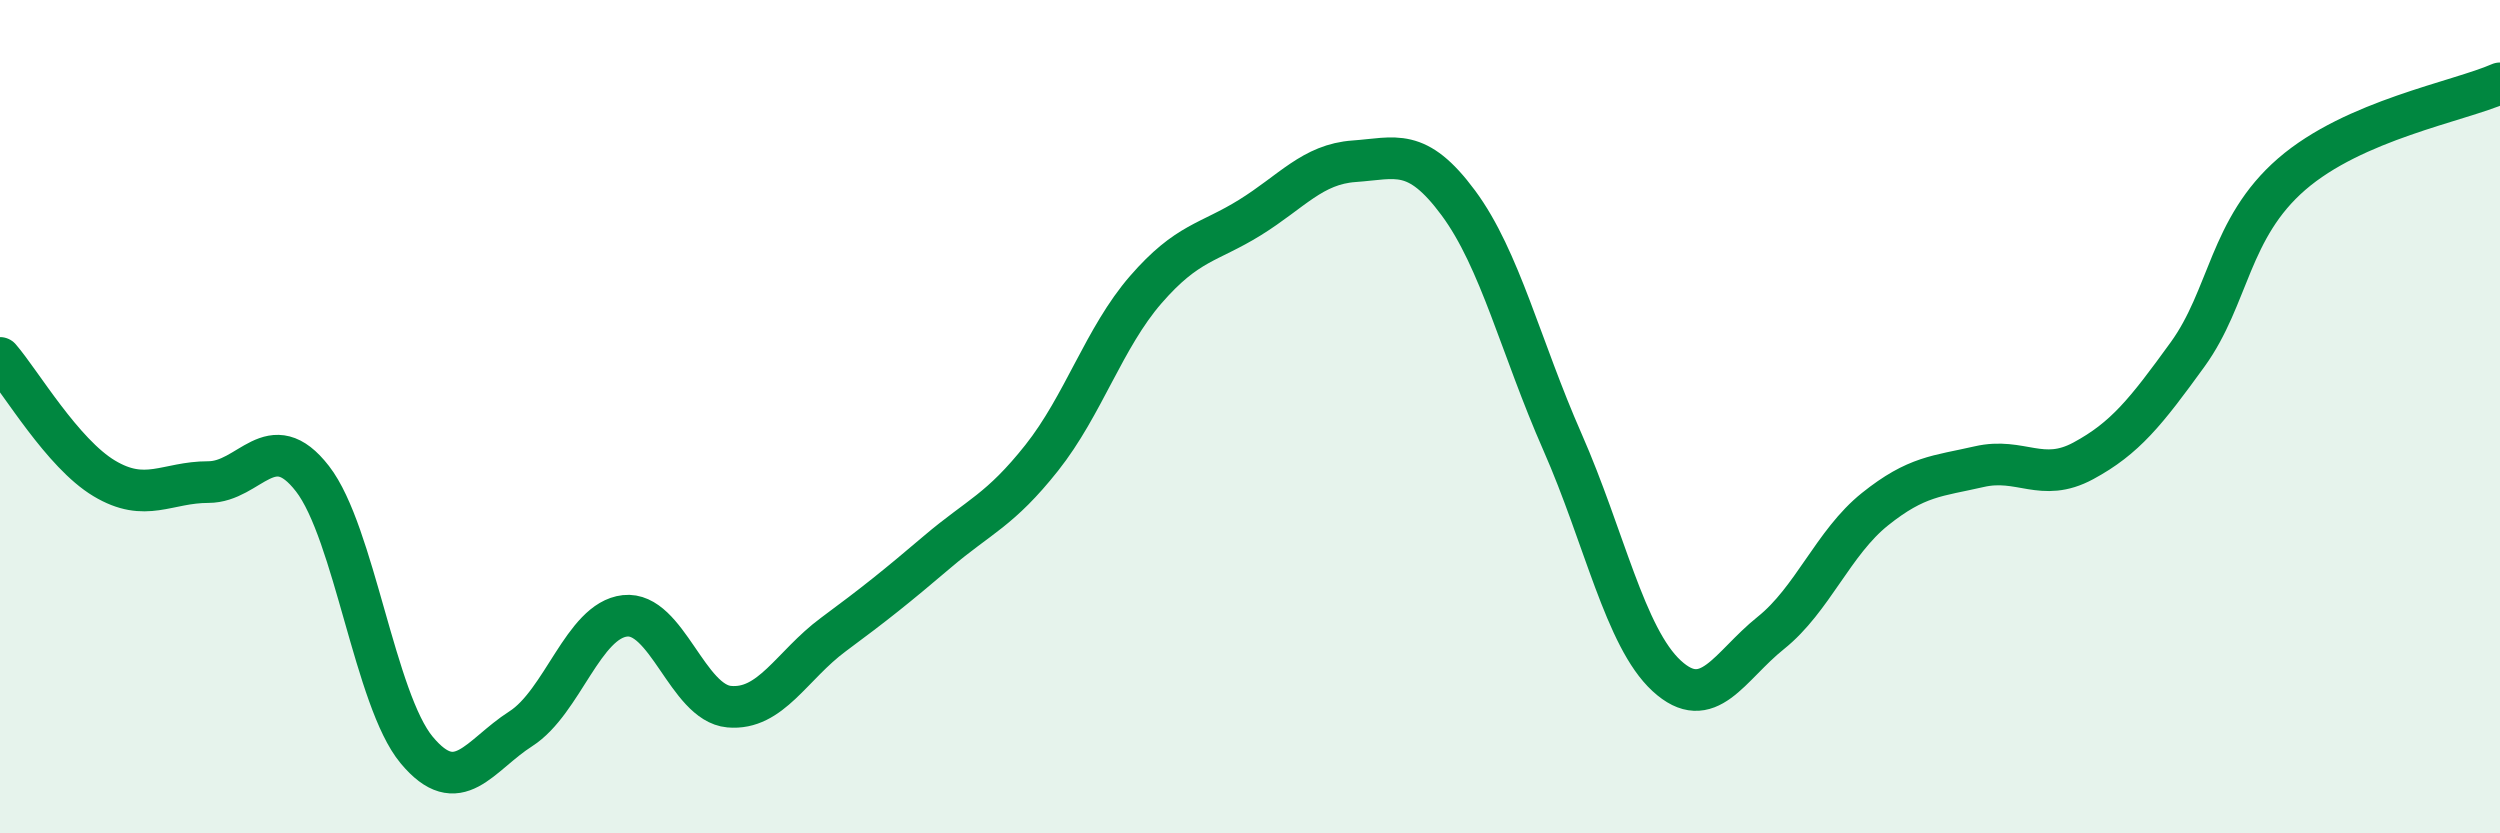 
    <svg width="60" height="20" viewBox="0 0 60 20" xmlns="http://www.w3.org/2000/svg">
      <path
        d="M 0,8.59 C 0.5,9.17 1.5,10.88 2.5,11.48 C 3.5,12.08 4,11.57 5,11.57 C 6,11.57 6.5,10.2 7.5,11.49 C 8.5,12.78 9,16.8 10,18 C 11,19.2 11.5,18.13 12.5,17.49 C 13.5,16.85 14,14.89 15,14.78 C 16,14.67 16.5,16.87 17.5,16.96 C 18.5,17.05 19,15.97 20,15.23 C 21,14.49 21.5,14.09 22.5,13.24 C 23.5,12.39 24,12.25 25,10.99 C 26,9.73 26.5,8.1 27.5,6.95 C 28.5,5.8 29,5.84 30,5.22 C 31,4.6 31.5,3.94 32.5,3.87 C 33.5,3.8 34,3.52 35,4.87 C 36,6.22 36.5,8.34 37.5,10.61 C 38.5,12.88 39,15.3 40,16.22 C 41,17.14 41.5,15.99 42.5,15.19 C 43.5,14.39 44,13.02 45,12.22 C 46,11.42 46.5,11.43 47.5,11.2 C 48.5,10.97 49,11.6 50,11.06 C 51,10.52 51.5,9.89 52.5,8.51 C 53.5,7.13 53.5,5.48 55,4.18 C 56.5,2.88 59,2.44 60,2L60 20L0 20Z"
        fill="#008740"
        opacity="0.1"
        stroke-linecap="round"
        stroke-linejoin="round"
      />
      <path
        d="M 0,8.59 C 0.5,9.17 1.5,10.88 2.5,11.48 C 3.5,12.08 4,11.57 5,11.57 C 6,11.57 6.5,10.2 7.5,11.49 C 8.5,12.78 9,16.8 10,18 C 11,19.2 11.5,18.13 12.5,17.49 C 13.5,16.85 14,14.89 15,14.78 C 16,14.67 16.5,16.87 17.5,16.96 C 18.5,17.05 19,15.97 20,15.23 C 21,14.49 21.5,14.09 22.5,13.24 C 23.5,12.39 24,12.25 25,10.99 C 26,9.73 26.5,8.1 27.5,6.95 C 28.5,5.8 29,5.84 30,5.22 C 31,4.6 31.5,3.94 32.5,3.87 C 33.5,3.8 34,3.52 35,4.87 C 36,6.22 36.5,8.34 37.5,10.61 C 38.5,12.88 39,15.3 40,16.22 C 41,17.14 41.5,15.99 42.5,15.19 C 43.5,14.39 44,13.02 45,12.22 C 46,11.42 46.5,11.43 47.5,11.2 C 48.5,10.97 49,11.6 50,11.06 C 51,10.52 51.5,9.89 52.5,8.51 C 53.5,7.13 53.5,5.48 55,4.18 C 56.5,2.88 59,2.44 60,2"
        stroke="#008740"
        stroke-width="1"
        fill="none"
        stroke-linecap="round"
        stroke-linejoin="round"
      />
    </svg>
  